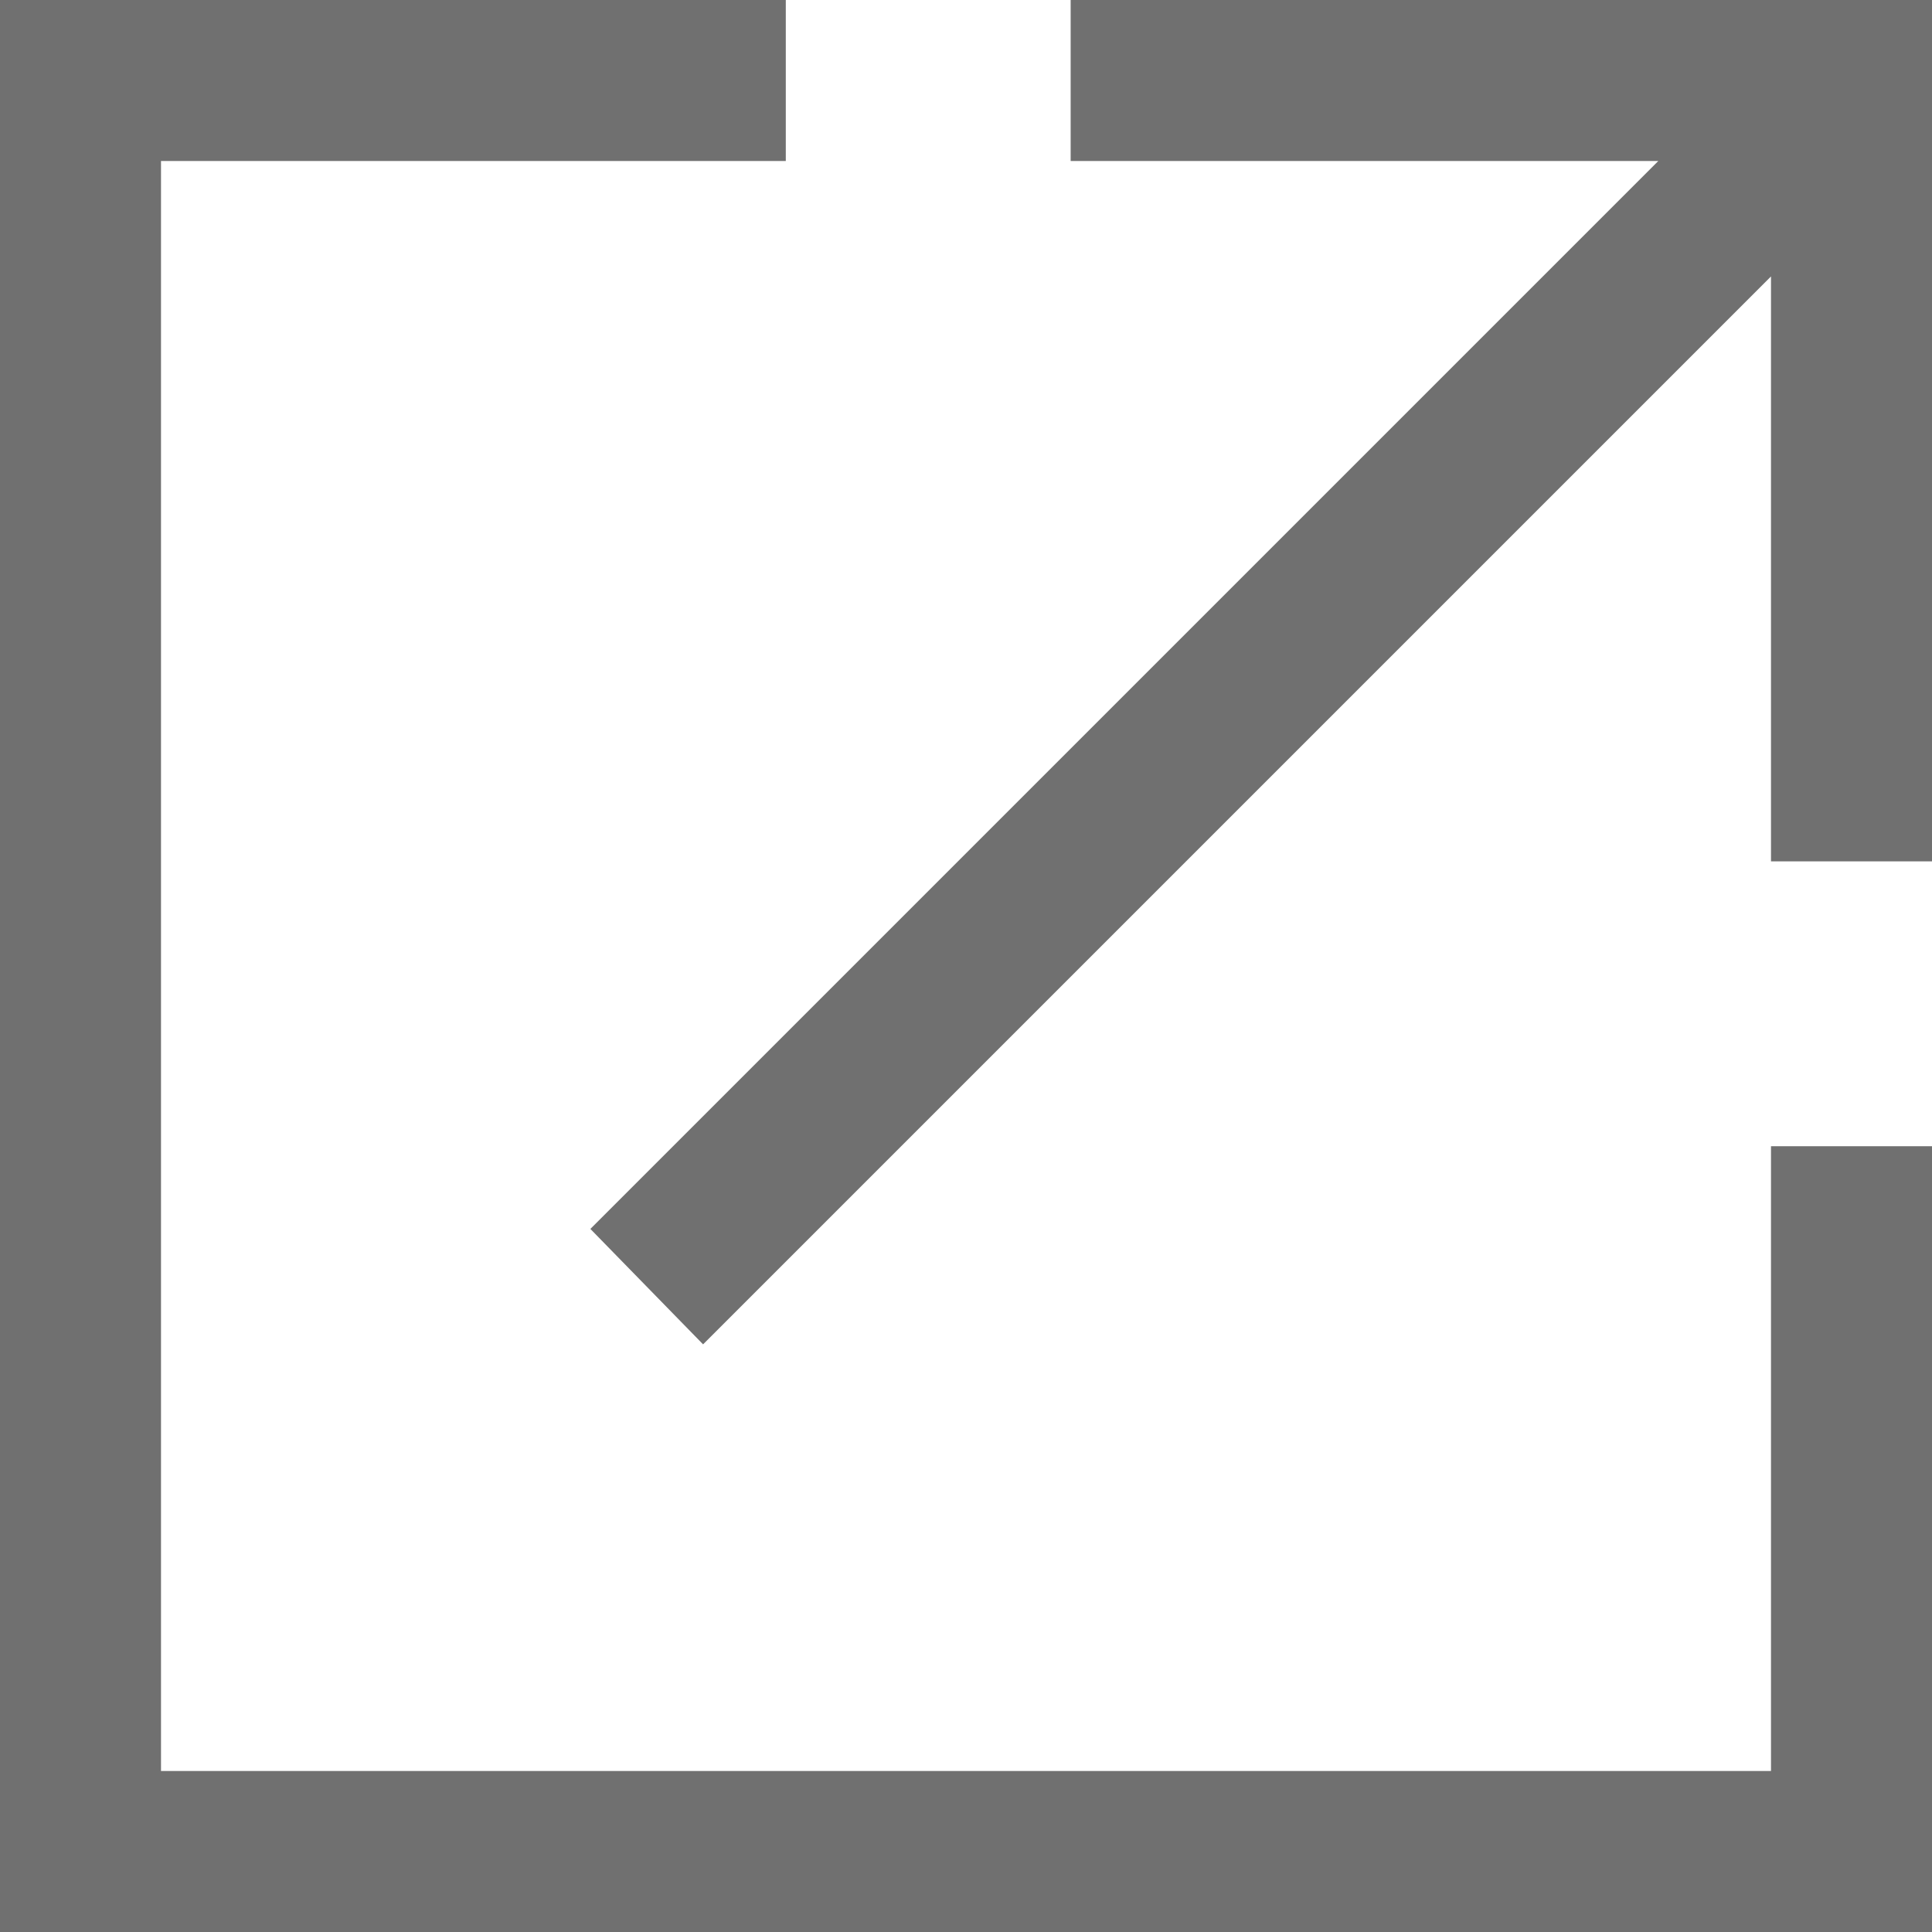 <svg id="open_in_new_FILL0_wght400_GRAD0_opsz48_2_" data-name="open_in_new_FILL0_wght400_GRAD0_opsz48 (2)" xmlns="http://www.w3.org/2000/svg" width="15.6" height="15.6" viewBox="0 0 15.6 15.6">
  <path id="open_in_new_FILL0_wght400_GRAD0_opsz48_2_2" data-name="open_in_new_FILL0_wght400_GRAD0_opsz48 (2)" d="M6,21.6V6h6.345V7.3H7.3v13h13V15.255h1.3V21.6Zm5.677-4.745-.91-.932L19.39,7.3H14.645V6H21.6v6.955H20.3V8.232Z" transform="translate(-6 -6)" fill="#707070"/>
</svg>
